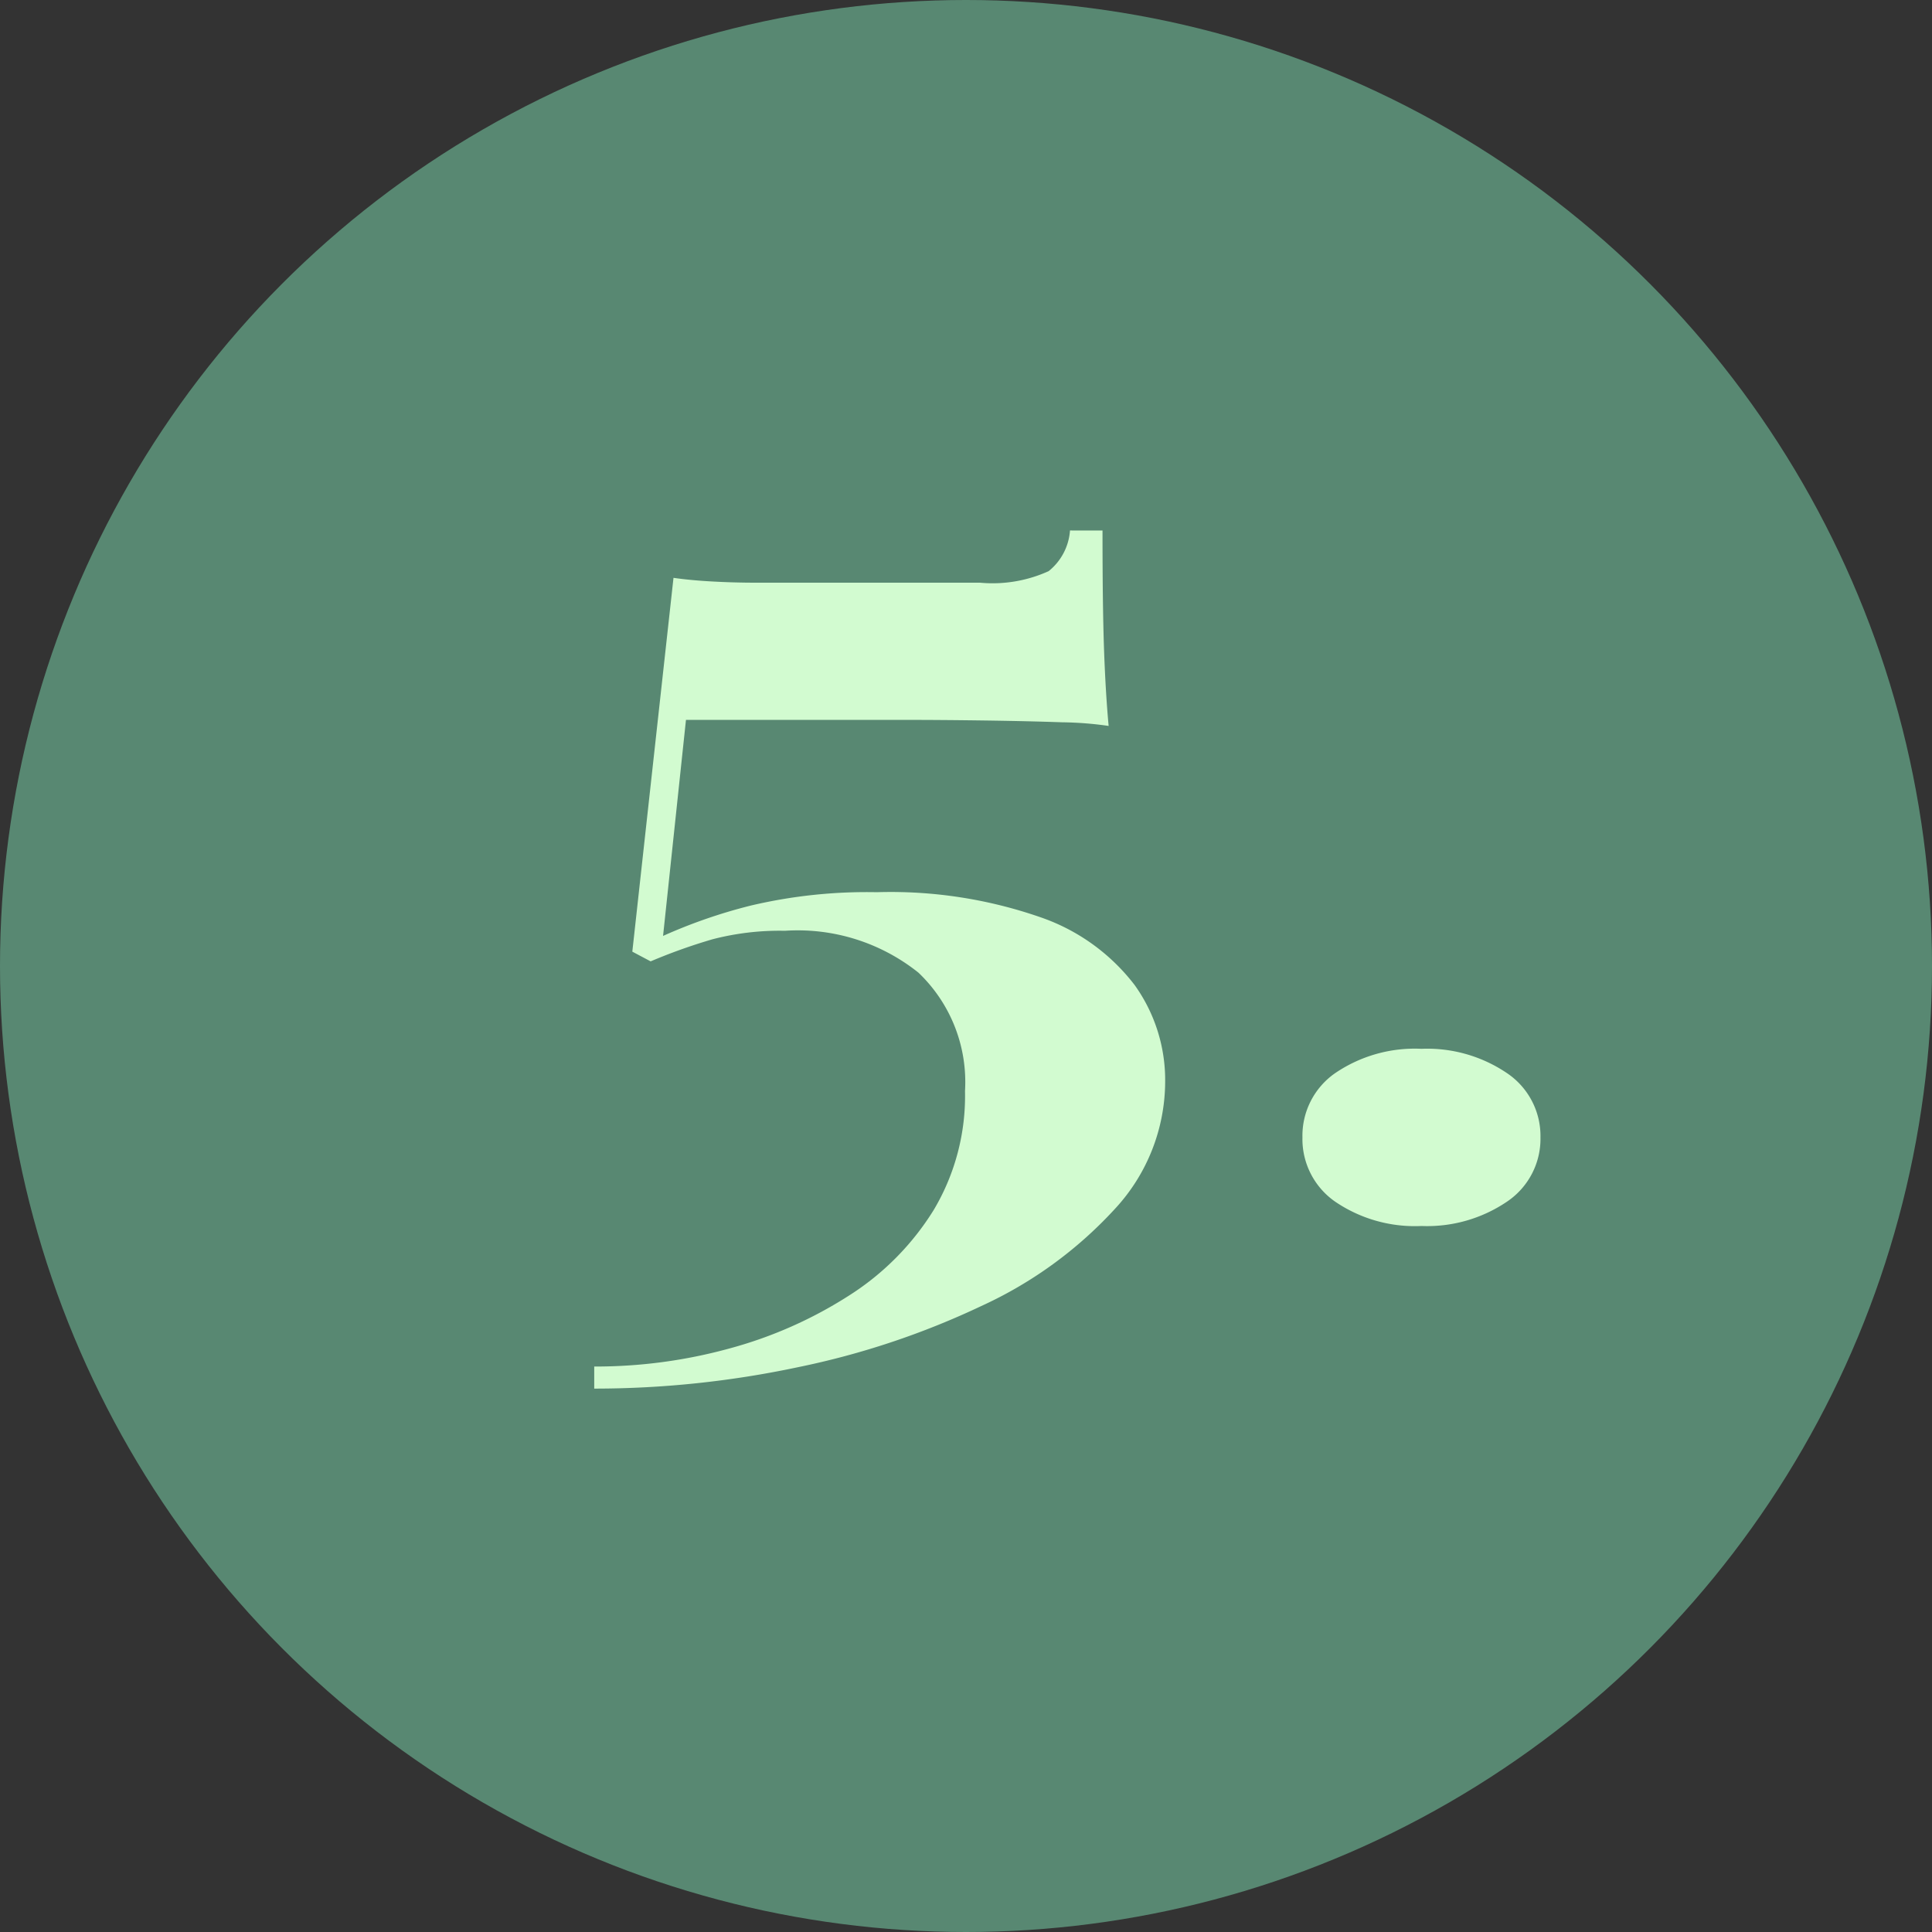 <svg xmlns="http://www.w3.org/2000/svg" width="35" height="35" viewBox="0 0 35 35">
  <rect x="0" y="0" width="35" height="35" fill="#333333" stroke="none"/>
  <g id="Group_119" data-name="Group 119" transform="translate(-392 -2531)">
    <circle id="Ellipse_8" data-name="Ellipse 8" cx="17.5" cy="17.5" r="17.5" transform="translate(392 2531)" fill="#588872"/>
    <path id="Path_21" data-name="Path 21" d="M-6.769-27.95q0,1.385.028,2.166t.083,1.374a6.36,6.36,0,0,0-.843-.066q-.622-.022-1.424-.033T-10.5-24.52h-3.815l-.415,3.914a9.522,9.522,0,0,1,1.59-.55,9.172,9.172,0,0,1,2.281-.242,8.265,8.265,0,0,1,2.958.451,3.637,3.637,0,0,1,1.714,1.231,2.953,2.953,0,0,1,.553,1.748,3.4,3.4,0,0,1-.912,2.309A7.529,7.529,0,0,1-8.967-13.9,14.587,14.587,0,0,1-12.3-12.79a17.771,17.771,0,0,1-3.677.385v-.4a9.16,9.16,0,0,0,2.46-.33,7.75,7.75,0,0,0,2.156-.956,4.878,4.878,0,0,0,1.534-1.55,4.036,4.036,0,0,0,.567-2.155,2.735,2.735,0,0,0-.843-2.144,3.5,3.5,0,0,0-2.419-.759,4.84,4.84,0,0,0-1.313.154,10.2,10.2,0,0,0-1.12.4l-.332-.176.746-6.772q.3.044.7.066t.788.022h4.064a2.458,2.458,0,0,0,1.244-.209,1.038,1.038,0,0,0,.387-.737Zm5.778,9.389a2.576,2.576,0,0,1,1.548.44,1.371,1.371,0,0,1,.608,1.165,1.371,1.371,0,0,1-.608,1.165,2.576,2.576,0,0,1-1.548.44,2.563,2.563,0,0,1-1.562-.44,1.38,1.38,0,0,1-.594-1.165,1.38,1.38,0,0,1,.594-1.165A2.563,2.563,0,0,1-.991-18.561Z" transform="translate(418.742 2568.561)" fill="#D2FBD0"/>
  </g>
</svg>

